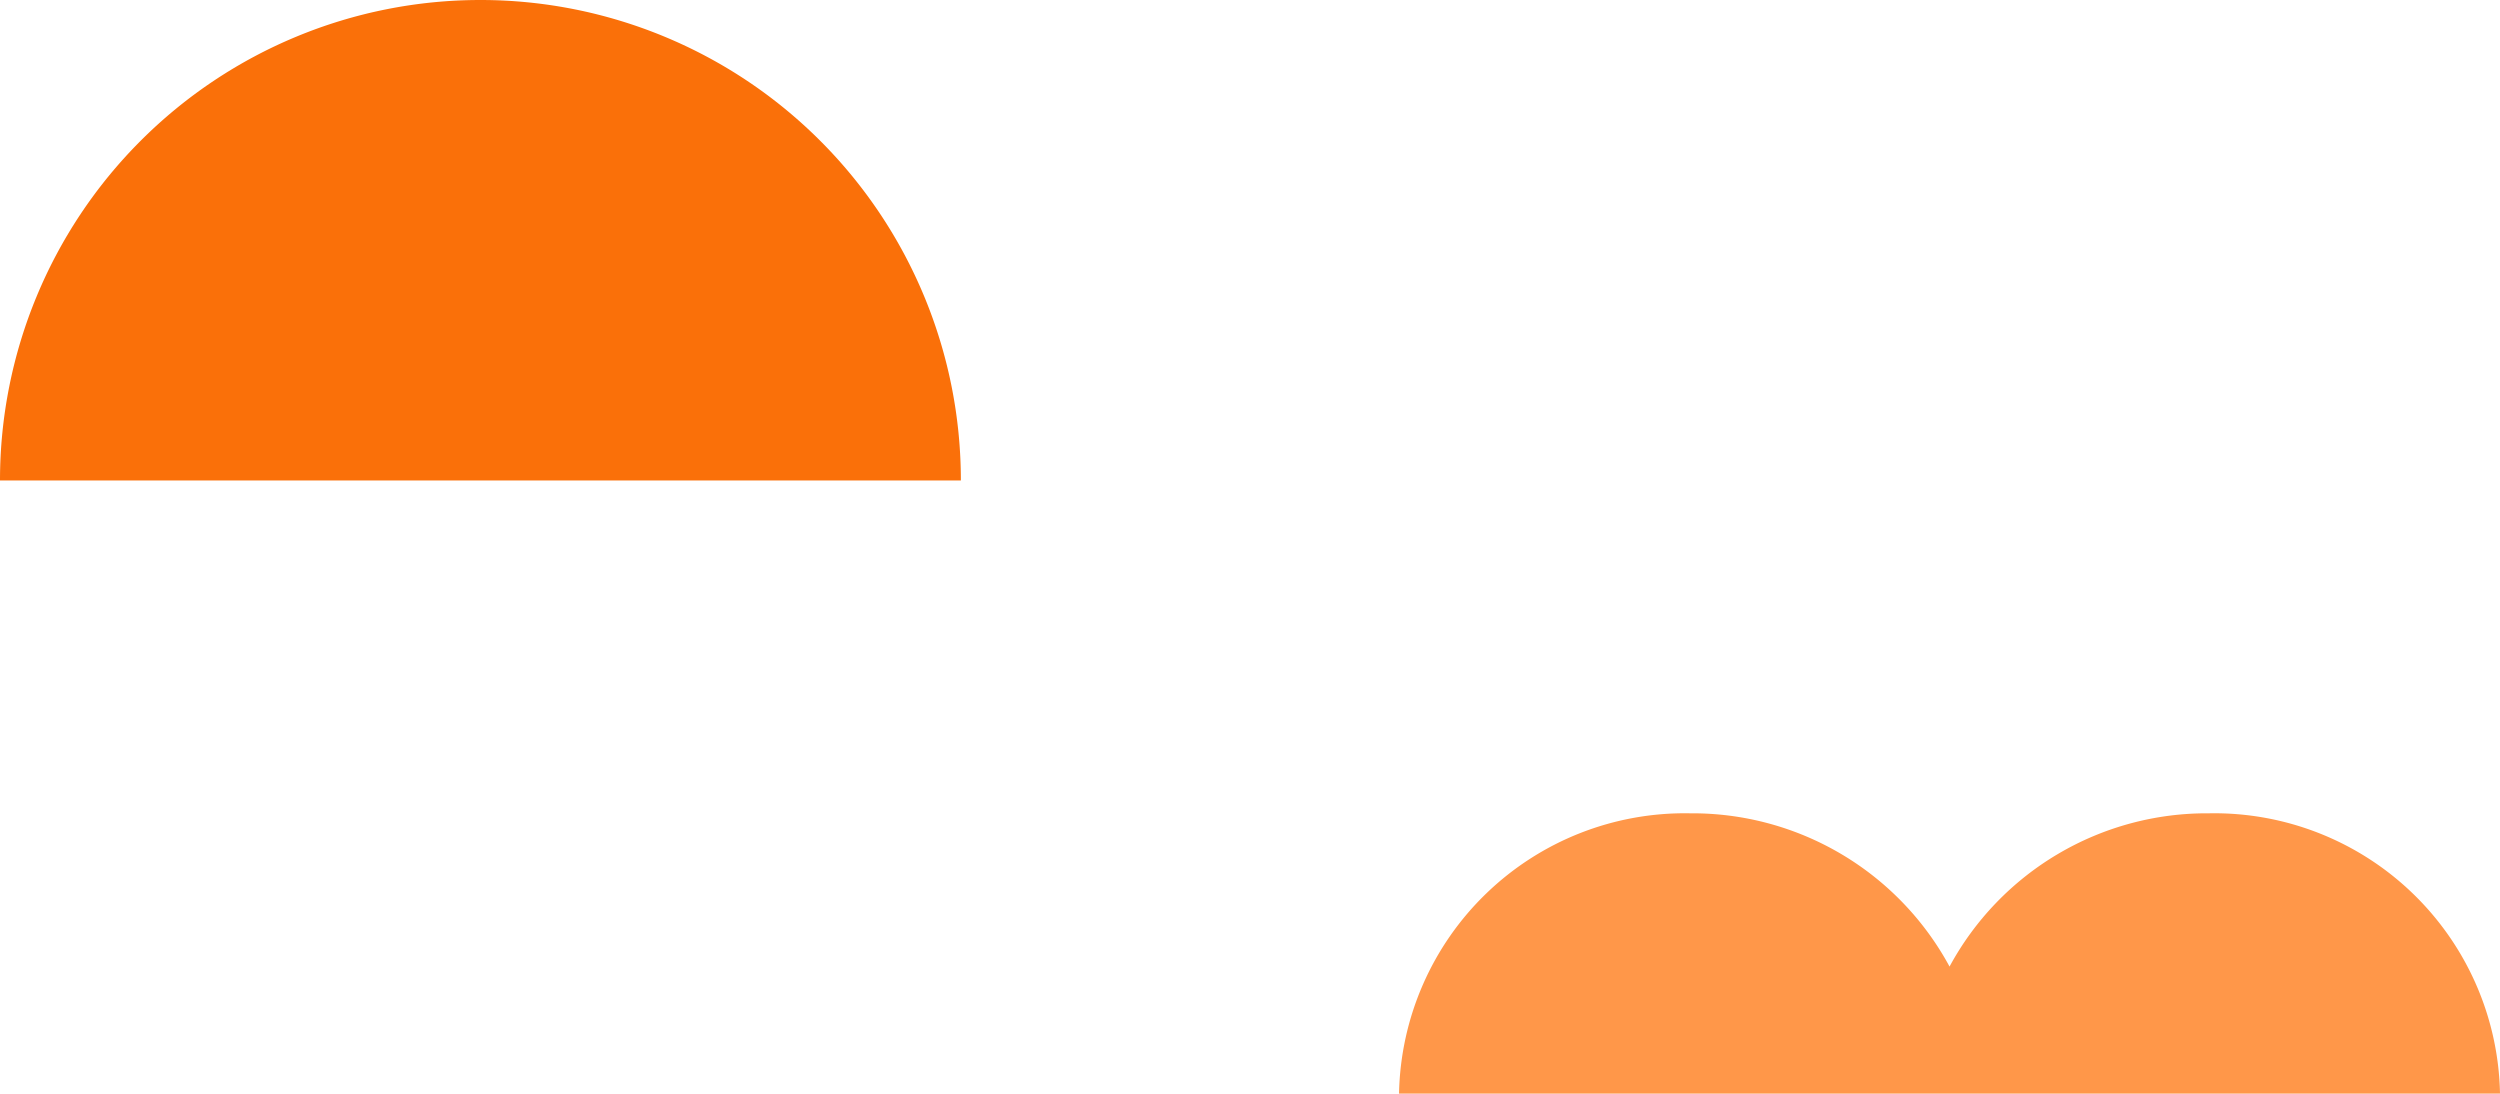 <svg xmlns="http://www.w3.org/2000/svg" width="124.887" height="54.629" viewBox="0 0 124.887 54.629"><defs><style>.a{fill:#ff9749;}.a,.b{fill-rule:evenodd;}.b{fill:#fa7009;}</style></defs><g transform="translate(-774.811 -1891.006)"><path class="a" d="M29.778,14.635H.7a14.277,14.277,0,0,1,14.54-14A14.606,14.606,0,0,1,28.2,8.291,14.606,14.606,0,0,1,41.158.635a14.277,14.277,0,0,1,14.54,14Z" transform="translate(844 1931)"/><path class="b" d="M48.811,24.006a24,24,0,1,0-48,0Z" transform="translate(774 1891)"/></g></svg>